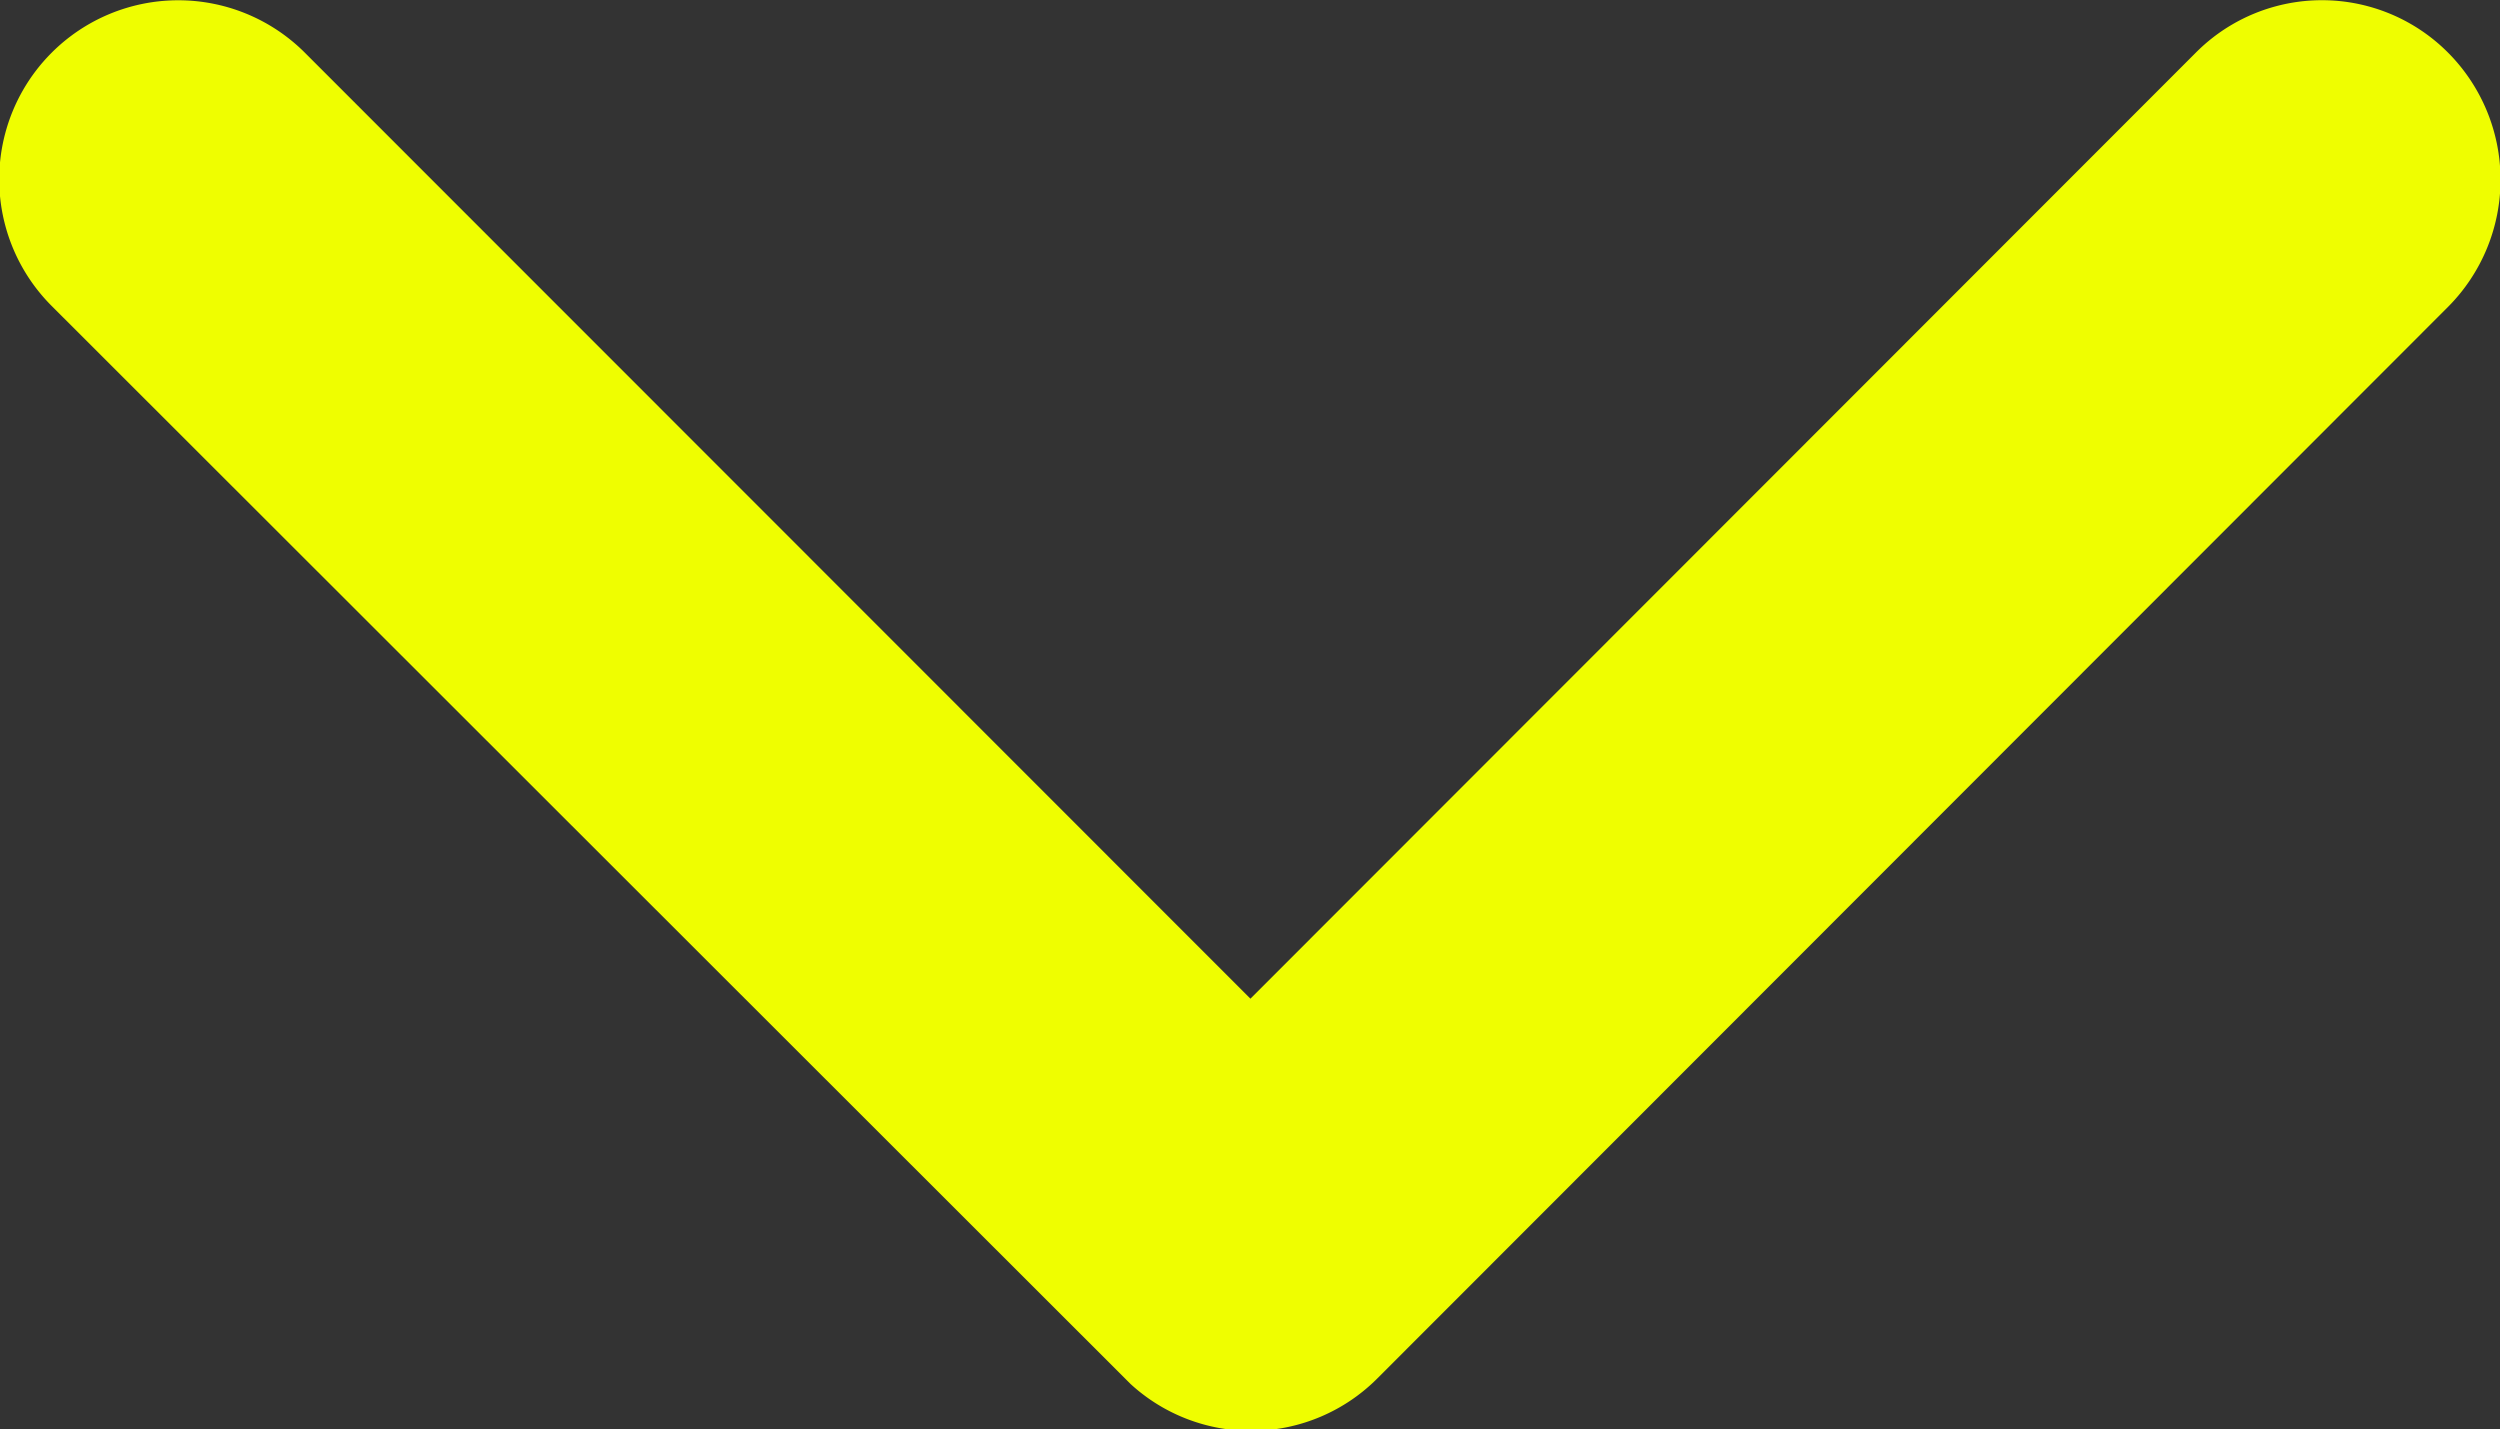 <svg xmlns="http://www.w3.org/2000/svg" width="11.808" height="6.751" viewBox="0 0 11.808 6.751">
  <rect x="0" y="0" width="11.808" height="6.751" fill="#333333" stroke="none"/>
  <path id="Icon_ionic-ios-arrow-down" data-name="Icon ionic-ios-arrow-down" d="M12.094,15.963l4.465-4.468a.84.84,0,0,1,1.192,0,.851.851,0,0,1,0,1.2l-5.059,5.063a.842.842,0,0,1-1.164.025L6.434,12.693a.844.844,0,0,1,1.192-1.2Z" transform="translate(-6.188 -11.246)" fill="#effe00"/>
</svg>
